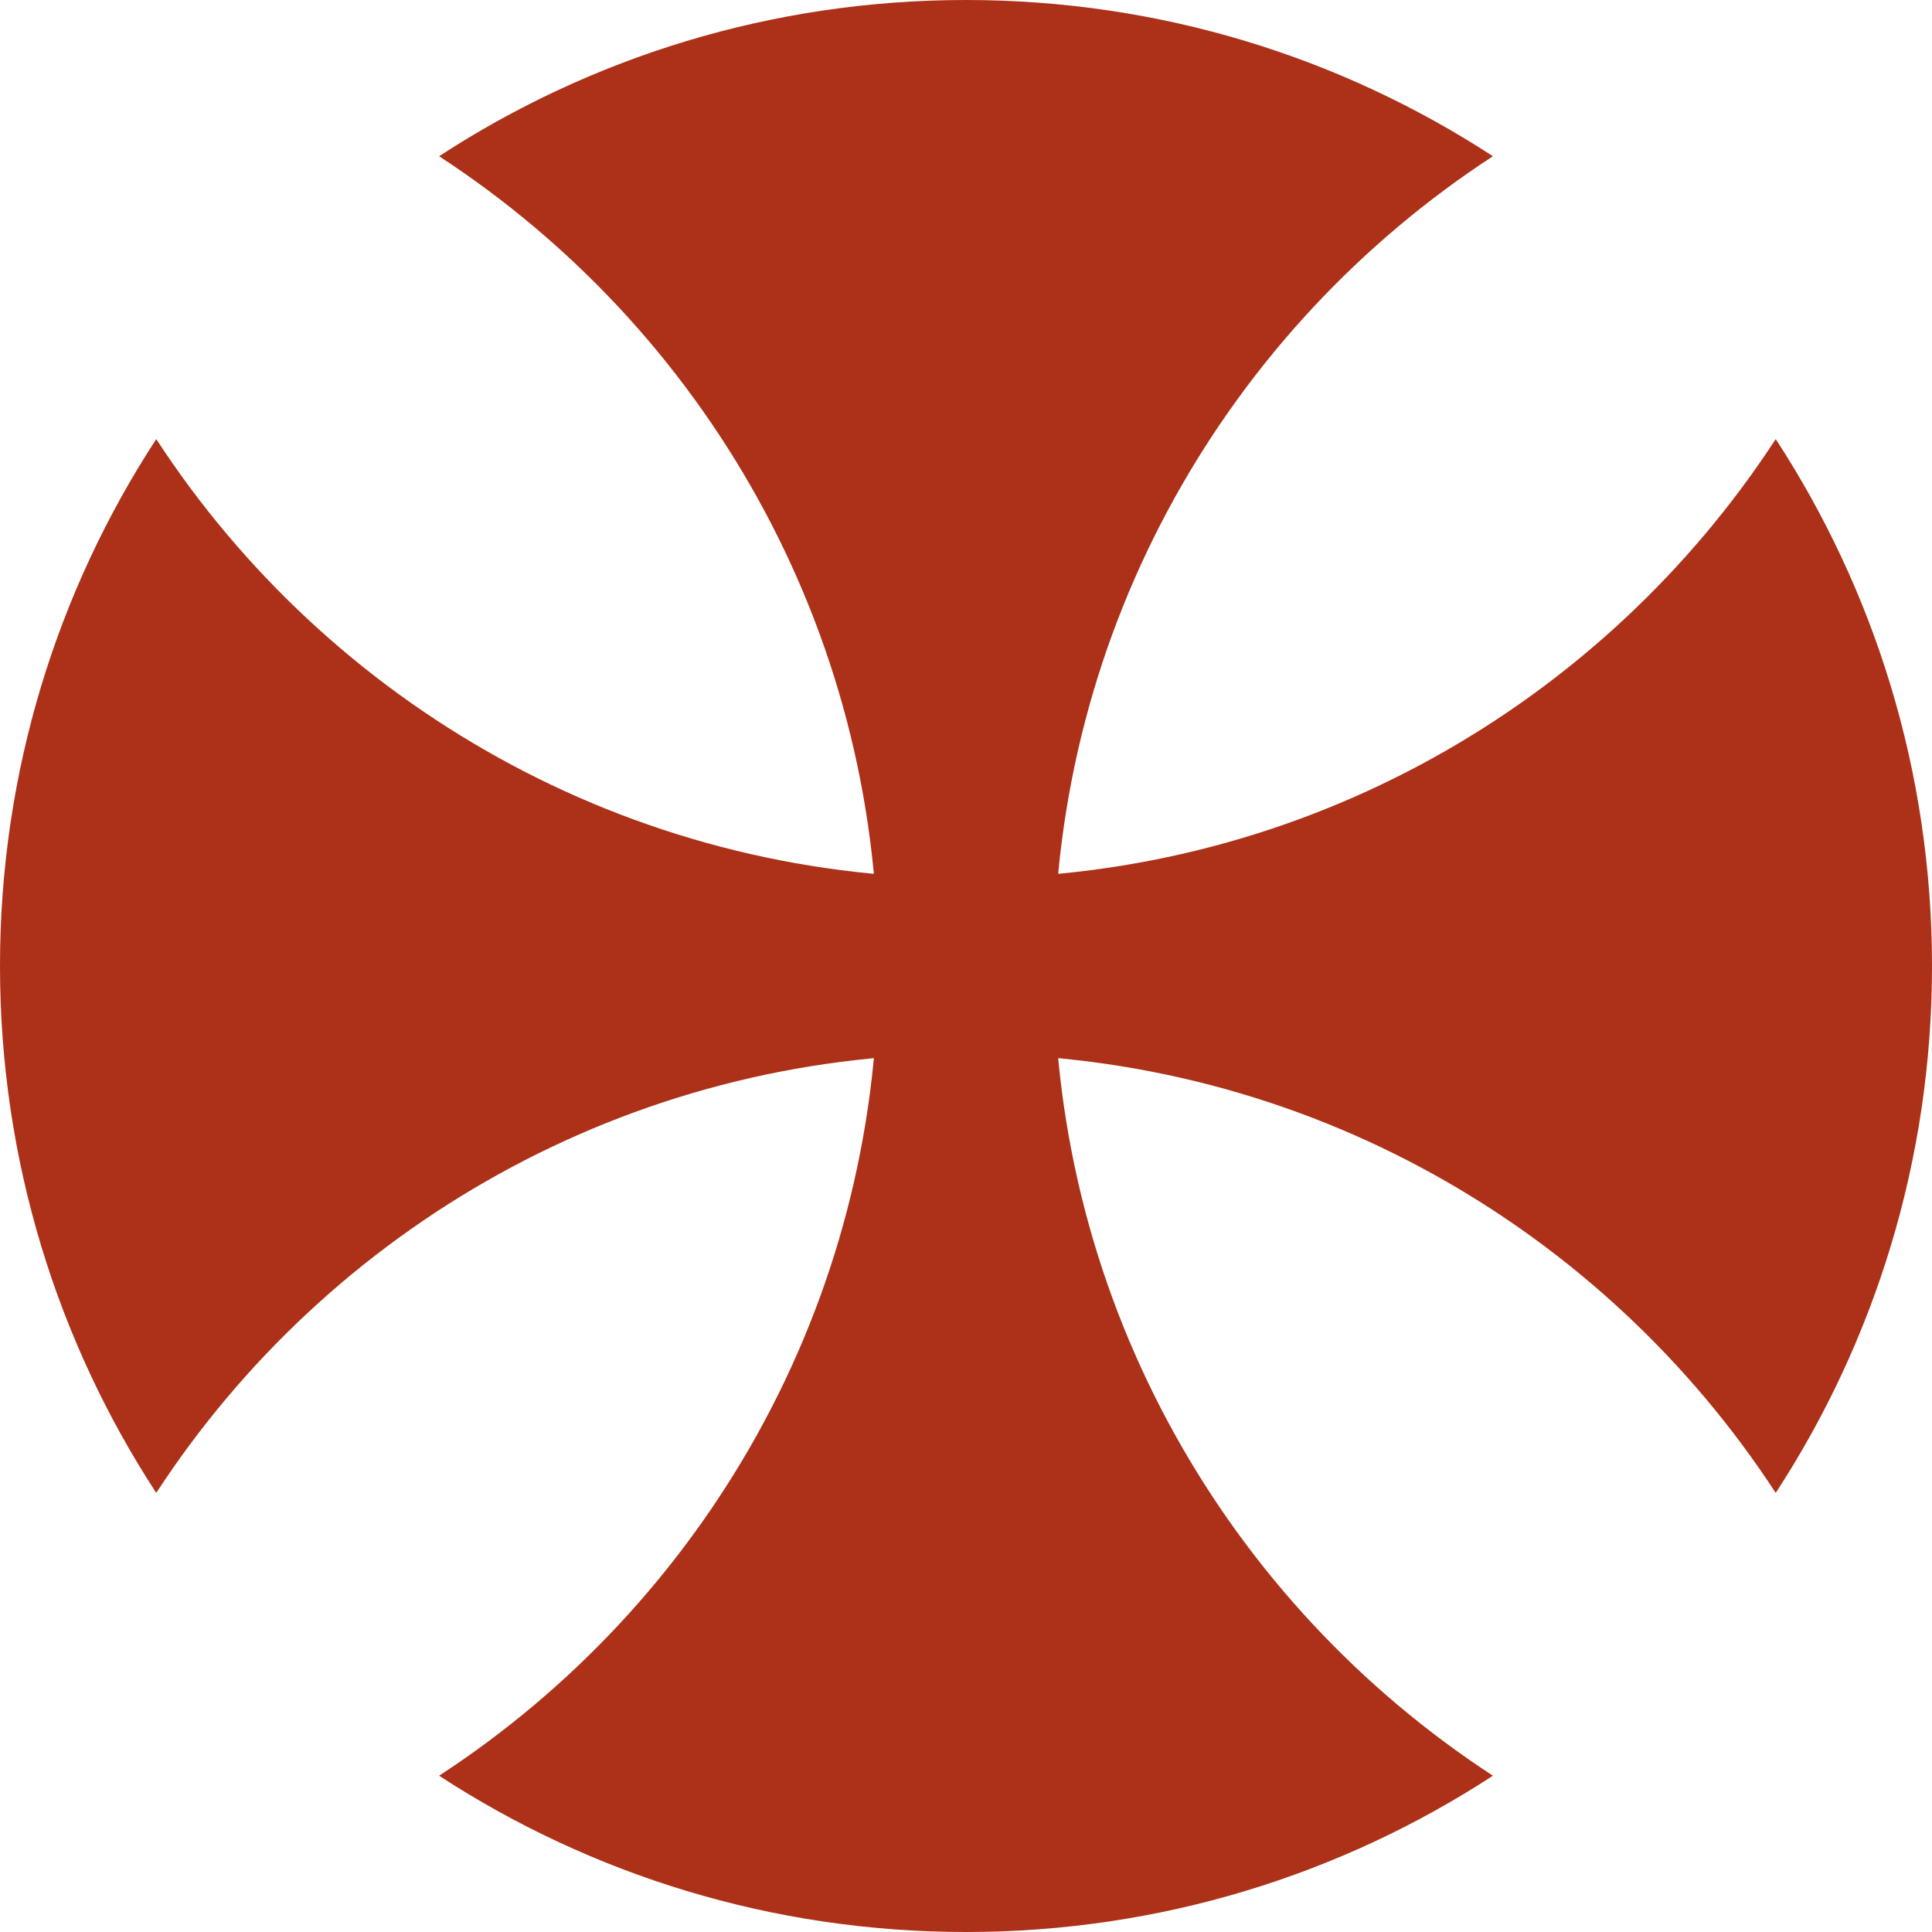 <svg width="37" height="37" viewBox="0 0 37 37" fill="none" xmlns="http://www.w3.org/2000/svg">
<path d="M28.591 34.007C25.689 35.899 22.223 37 18.5 37C14.777 37 11.312 35.899 8.409 34.007C13.472 30.706 16.819 24.994 16.819 18.5C16.819 12.006 13.472 6.293 8.409 2.992C11.311 1.1 14.777 -6.03814e-07 18.5 -4.41084e-07C22.223 2.37598e-05 25.689 1.1 28.591 2.992C23.528 6.293 20.182 12.006 20.182 18.5C20.182 24.994 23.529 30.706 28.591 34.007Z" fill="#AC3118"/>
<path d="M34.007 8.409C35.899 11.311 37 14.777 37 18.5C37 22.223 35.899 25.689 34.007 28.591C30.706 23.529 24.994 20.182 18.5 20.182C12.006 20.182 6.293 23.528 2.992 28.591C1.1 25.689 0 22.223 0 18.5C1.70897e-05 14.777 1.1 11.311 2.992 8.409C6.293 13.472 12.006 16.818 18.5 16.818C24.994 16.818 30.706 13.471 34.007 8.409Z" fill="#AC3118"/>
</svg>
